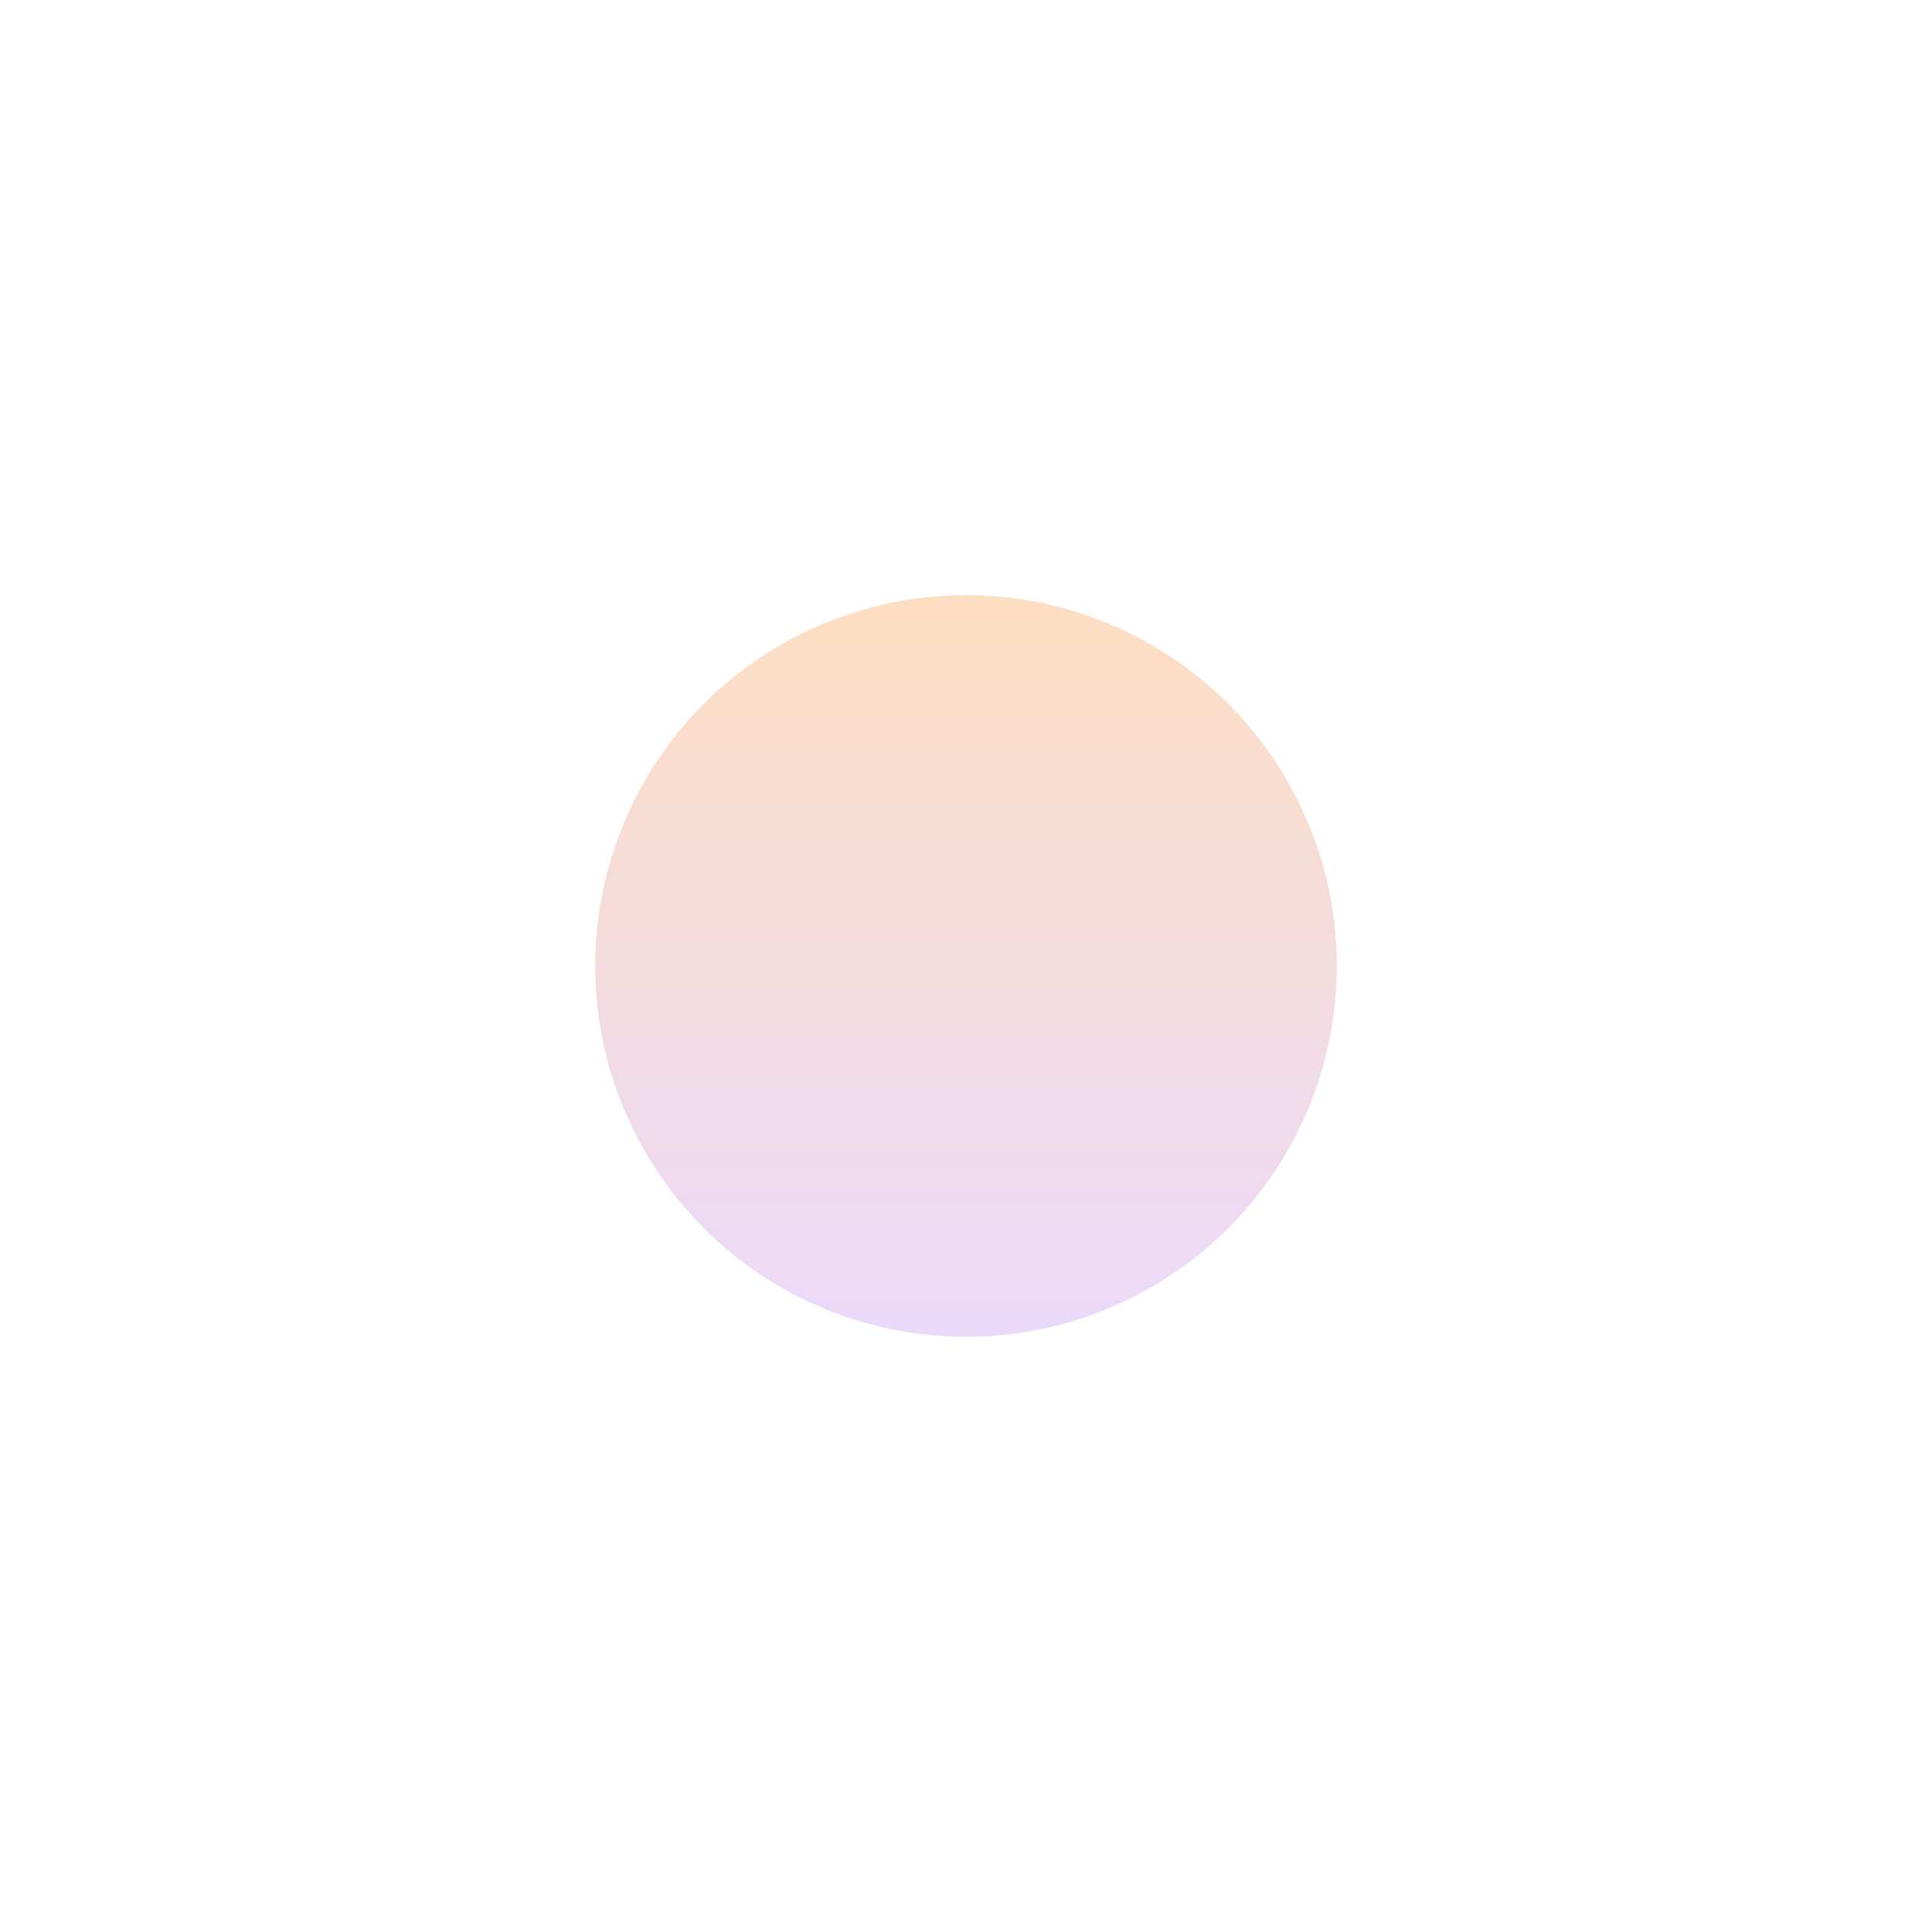 <?xml version="1.0" encoding="utf-8"?>
<svg xmlns="http://www.w3.org/2000/svg" fill="none" height="100%" overflow="visible" preserveAspectRatio="none" style="display: block;" viewBox="0 0 422 422" width="100%">
<g filter="url(#filter0_f_0_167)" id="Ellipse 1861">
<circle cx="211" cy="211" fill="url(#paint0_linear_0_167)" fill-opacity="0.25" r="81"/>
</g>
<defs>
<filter color-interpolation-filters="sRGB" filterUnits="userSpaceOnUse" height="420.6" id="filter0_f_0_167" width="420.6" x="0.7" y="0.7">
<feFlood flood-opacity="0" result="BackgroundImageFix"/>
<feBlend in="SourceGraphic" in2="BackgroundImageFix" mode="normal" result="shape"/>
<feGaussianBlur result="effect1_foregroundBlur_0_167" stdDeviation="64.65"/>
</filter>
<linearGradient gradientUnits="userSpaceOnUse" id="paint0_linear_0_167" x1="211" x2="211" y1="130" y2="292">
<stop stop-color="#F97D09"/>
<stop offset="1" stop-color="#B069EE"/>
</linearGradient>
</defs>
</svg>